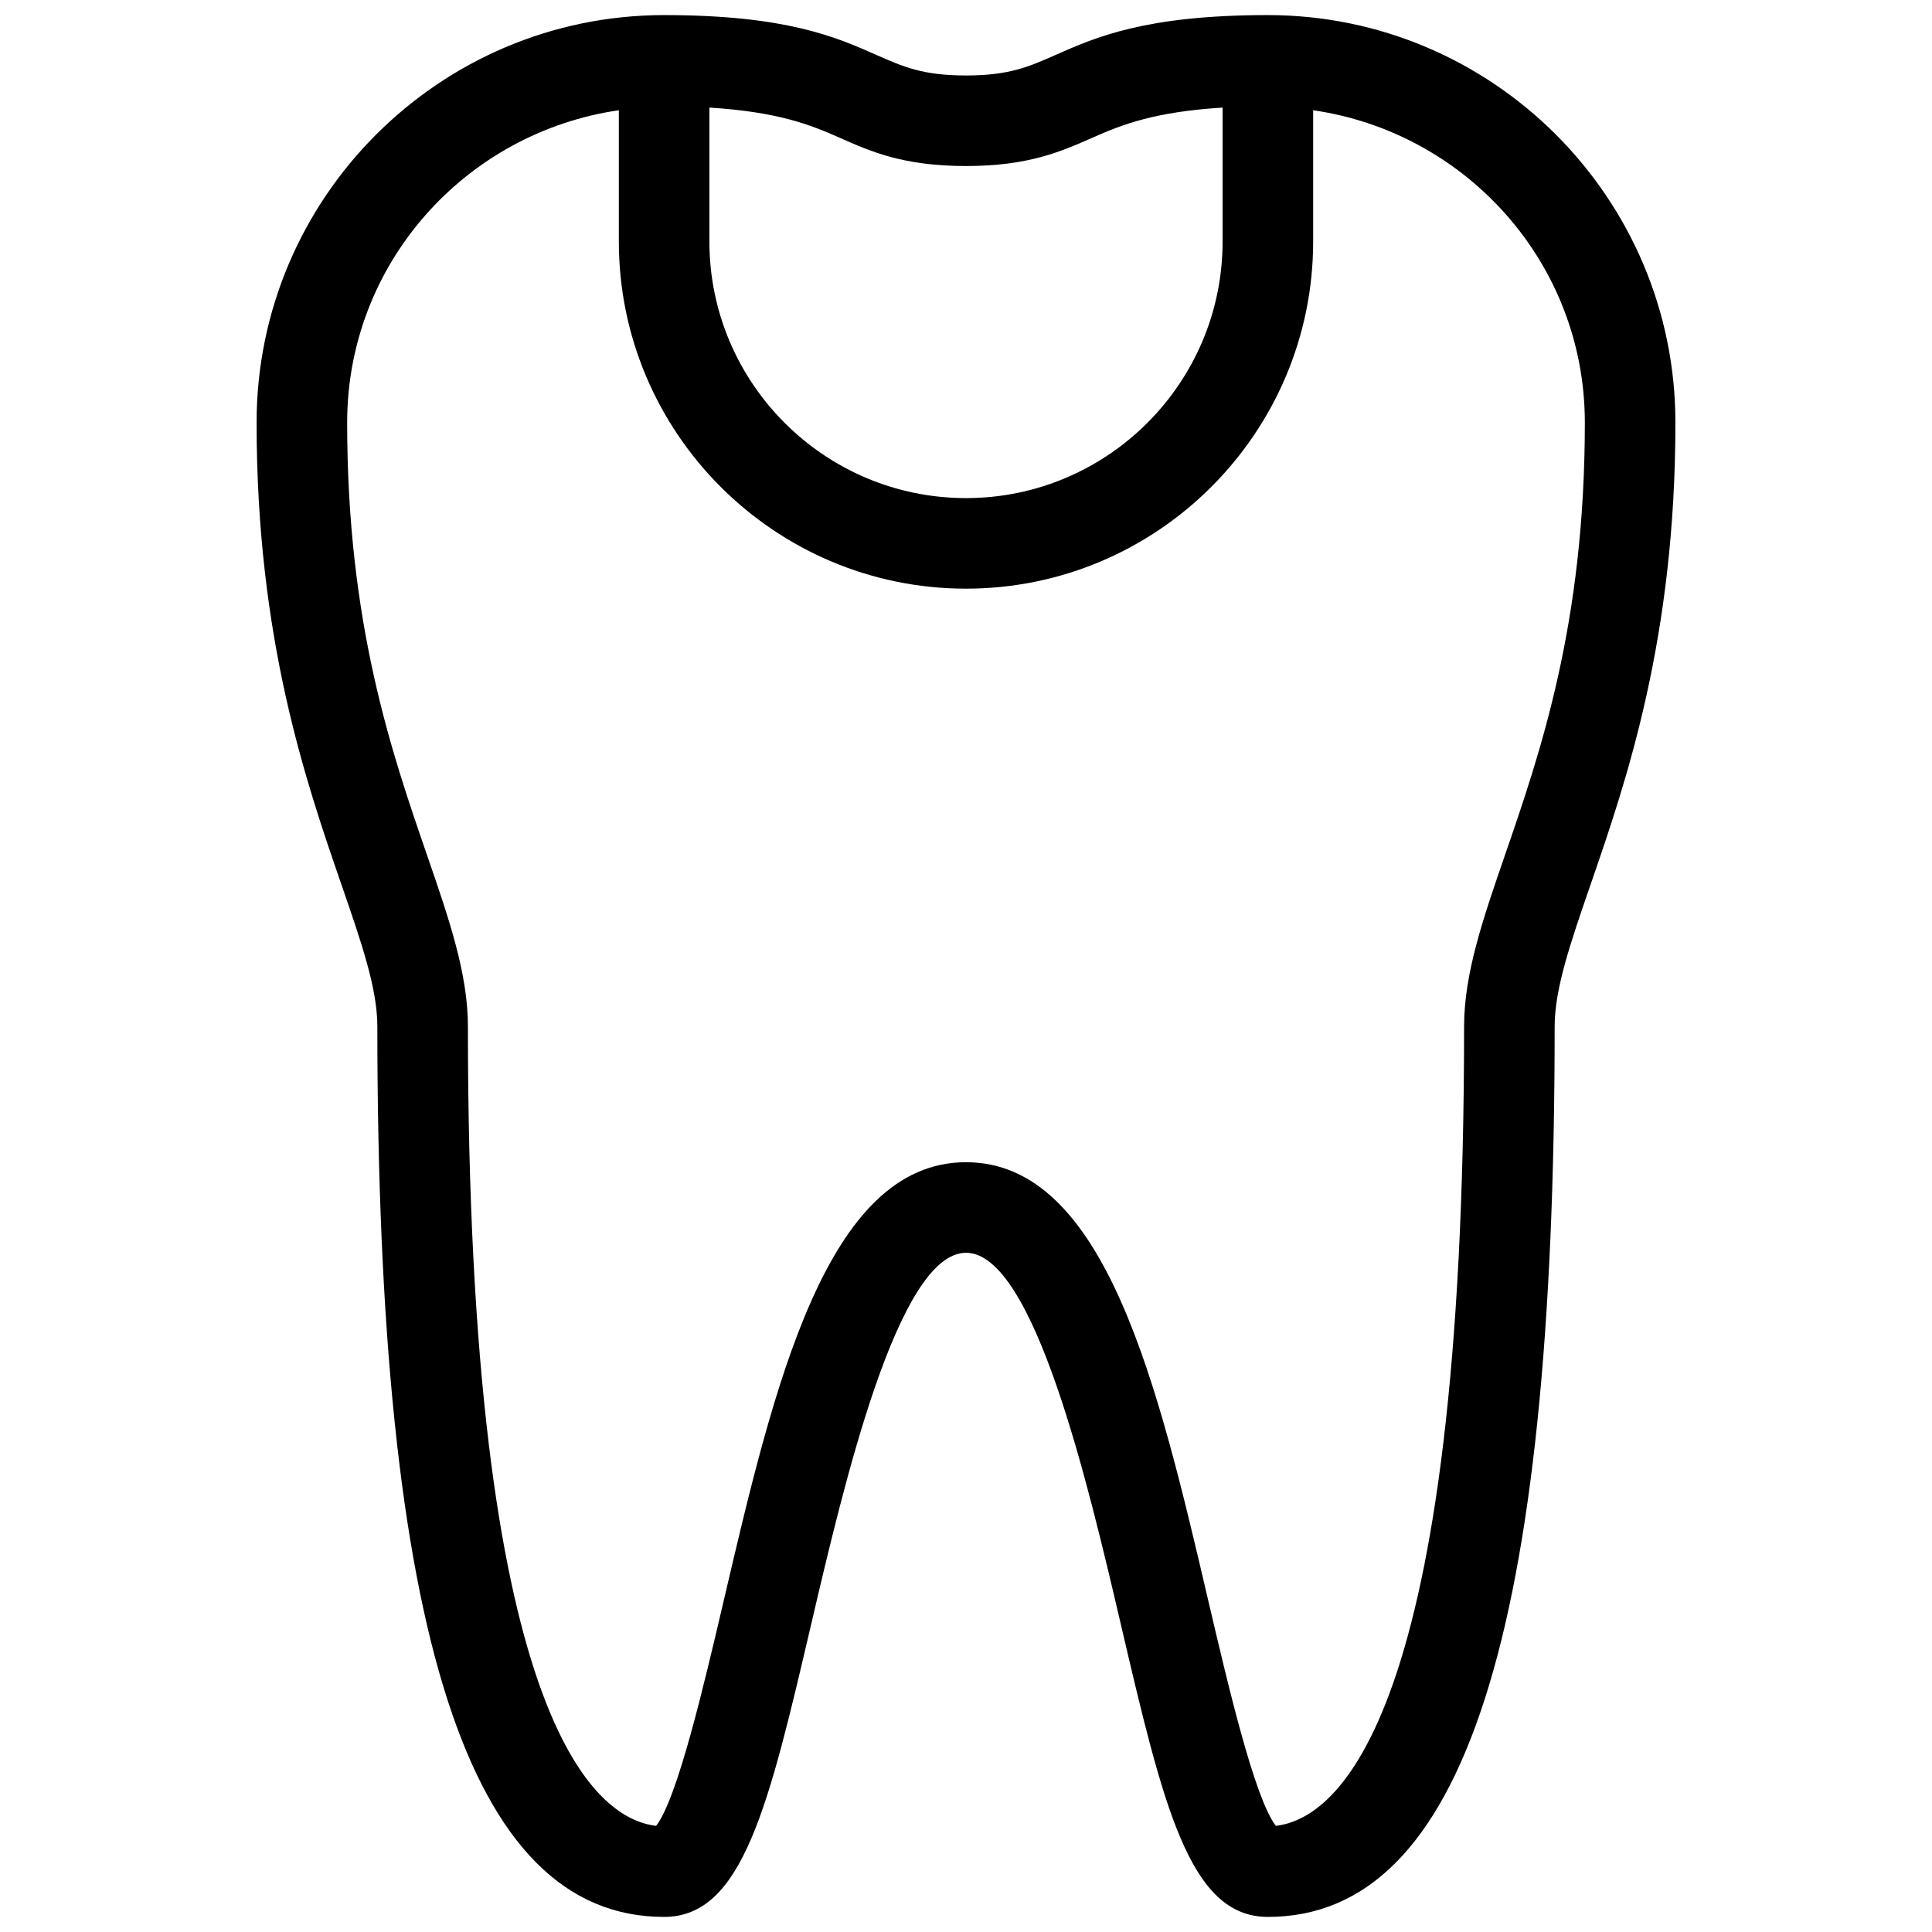 <svg id="&#x421;&#x43B;&#x43E;&#x439;_1" enable-background="new 0 0 16 16" viewBox="0 0 16 16" xmlns="http://www.w3.org/2000/svg"><path d="m10.5.125c-1.013 0-1.425.183-1.756.329-.224.099-.386.171-.744.171s-.52-.072-.744-.171c-.331-.146-.743-.329-1.756-.329-1.861 0-3.375 1.514-3.375 3.375 0 1.789.406 2.967.703 3.827.166.48.297.86.297 1.173 0 5.032.755 7.375 2.375 7.375.651 0 .866-.917 1.221-2.437.268-1.146.716-3.063 1.279-3.063s1.011 1.917 1.279 3.063c.355 1.52.57 2.437 1.221 2.437 1.62 0 2.375-2.343 2.375-7.375 0-.312.131-.692.297-1.173.297-.86.703-2.039.703-3.827 0-1.861-1.514-3.375-3.375-3.375zm-2.5 1.25c.517 0 .787-.12 1.048-.235.243-.108.513-.214 1.077-.249v1.109c0 1.172-.953 2.125-2.125 2.125s-2.125-.953-2.125-2.125v-1.109c.564.035.834.141 1.077.249.261.116.531.235 1.048.235zm4.463 5.708c-.181.525-.338.979-.338 1.417 0 5.724-1.042 6.56-1.559 6.621-.177-.23-.395-1.163-.557-1.854-.418-1.791-.852-3.642-2.009-3.642s-1.591 1.852-2.009 3.642c-.162.691-.38 1.624-.557 1.854-.518-.061-1.559-.897-1.559-6.621 0-.438-.157-.892-.338-1.417-.295-.855-.662-1.92-.662-3.583 0-1.319.981-2.403 2.25-2.587v1.087c0 1.585 1.29 2.875 2.875 2.875s2.875-1.29 2.875-2.875v-1.087c1.269.184 2.25 1.268 2.25 2.587 0 1.663-.367 2.727-.662 3.583z" fill="rgb(0,0,0)"/></svg>